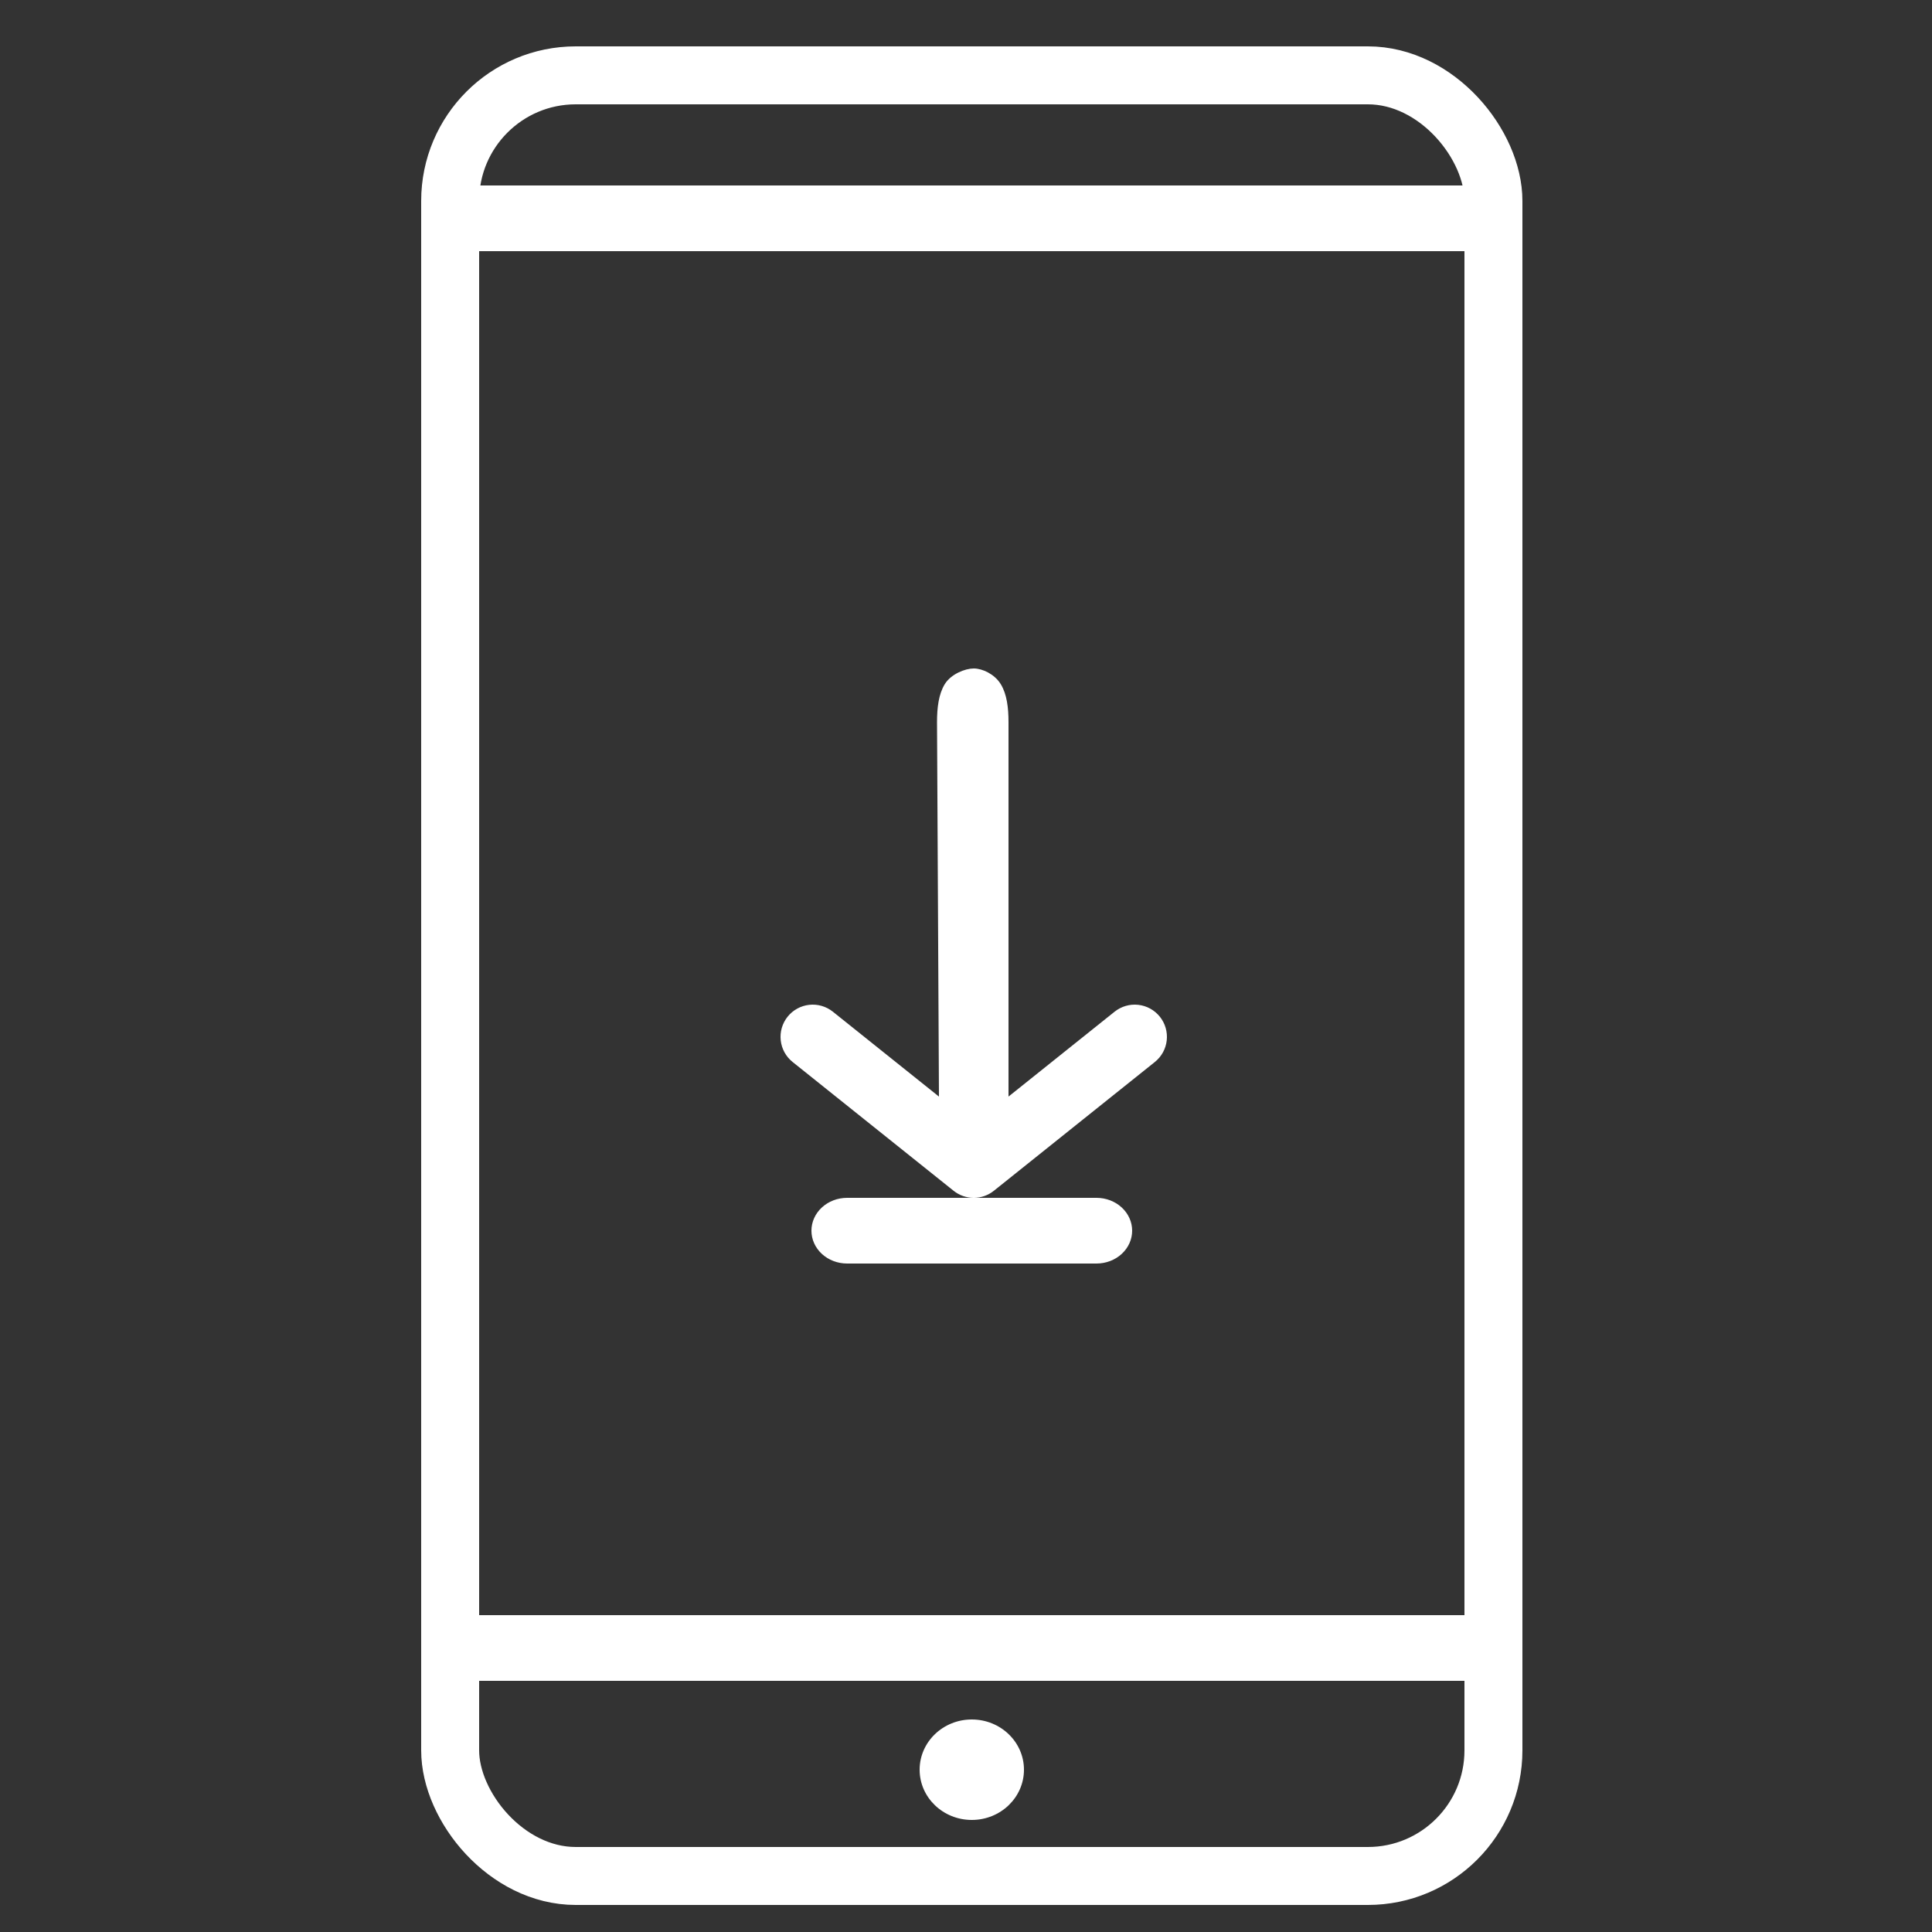 <svg width="500" height="500" viewBox="0 0 500 500" fill="none" xmlns="http://www.w3.org/2000/svg">
<rect x="0" y="0" width="500" height="500" fill="#333333" stroke="none"/>
<rect x="116.5" y="19.5" width="270" height="466" rx="32.5" stroke="white" stroke-width="15" stroke-linejoin="round"/>
<path d="M219.222 310.5H283.778C286.104 310.5 288.327 311.352 289.96 312.857C291.592 314.361 292.5 316.392 292.5 318.5C292.5 320.608 291.592 322.639 289.96 324.143C288.327 325.648 286.104 326.5 283.778 326.5H219.222C216.896 326.5 214.673 325.648 213.04 324.143C211.408 322.639 210.5 320.608 210.5 318.5C210.5 316.392 211.408 314.361 213.04 312.857C214.673 311.352 216.896 310.5 219.222 310.5Z" fill="white" stroke="white"/>
<path d="M145 48.5H355H379.5V56.5V64.5H355H145H123.5V57V48.5H145Z" fill="white" stroke="white"/>
<path d="M145 418.5H355H379.5V426.5V434.5H355H145H123.5V427V418.5H145Z" fill="white" stroke="white"/>
<ellipse cx="251.5" cy="458" rx="13.5" ry="13" fill="white"/>
<path d="M260.5 186.889V283.552L256.053 287.11L252 290.352L247.947 287.11L243.499 283.551L243 186.889C243 186.889 243 186.888 243 186.888C243 183.219 243.409 179.808 244.926 177.329C245.66 176.131 246.885 175.169 248.225 174.505C249.565 173.84 250.966 173.5 252 173.5C254.089 173.5 257.075 174.88 258.574 177.329C260.091 179.808 260.5 183.219 260.5 186.889ZM215.231 262.218L242.501 284.034L242.688 284.183L247.322 287.89L251.688 291.382L252 291.632L252.312 291.382L256.678 287.89L261.312 284.183L261.5 284.033L288.769 262.218L288.77 262.218C290.392 260.92 292.463 260.319 294.529 260.548C296.594 260.777 298.484 261.817 299.782 263.439C301.08 265.061 301.681 267.133 301.452 269.198C301.339 270.22 301.025 271.21 300.529 272.112C300.033 273.013 299.364 273.808 298.561 274.451C298.561 274.451 298.561 274.451 298.561 274.451L256.896 307.782L256.896 307.782C255.506 308.894 253.78 309.5 252 309.5C250.22 309.5 248.494 308.894 247.104 307.782L247.104 307.782L205.439 274.451C205.439 274.451 205.439 274.451 205.439 274.451C203.817 273.152 202.777 271.263 202.548 269.198C202.319 267.133 202.92 265.061 204.218 263.439C205.516 261.817 207.406 260.777 209.471 260.548C211.537 260.319 213.608 260.92 215.23 262.218L215.231 262.218Z" fill="white" stroke="white"/>
</svg>
